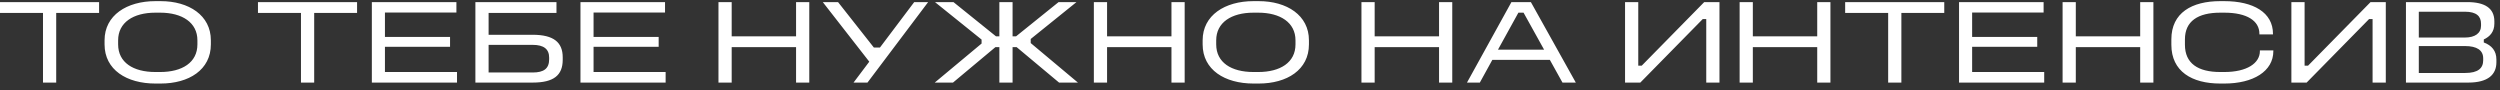 <?xml version="1.0" encoding="UTF-8"?> <svg xmlns="http://www.w3.org/2000/svg" width="333" height="12" viewBox="0 0 333 12" fill="none"><rect x="0" y="0" width="333" height="12" fill="#333333" stroke="none"/><path d="M-0.001 0.28H13.199V1.72H7.487V11H5.727V1.72H-0.001V0.28ZM20.695 0.152H21.399C25.159 0.152 28.087 2.04 28.087 5.368V5.912C28.087 9.304 25.159 11.128 21.399 11.128H20.695C16.887 11.128 13.927 9.304 13.927 5.912V5.368C13.927 2.04 16.887 0.152 20.695 0.152ZM20.695 1.688C17.751 1.688 15.735 3 15.735 5.368V5.912C15.735 8.328 17.751 9.592 20.695 9.592H21.335C24.263 9.592 26.295 8.328 26.295 5.912V5.368C26.295 3 24.263 1.688 21.335 1.688H20.695ZM34.361 0.28H47.561V1.72H41.849V11H40.089V1.72H34.361V0.28ZM49.53 0.28H60.794V1.672H51.274V4.92H59.946V6.232H51.274V9.592H60.874V11H49.53V0.28ZM63.322 0.28H74.122V1.72H65.082V4.632H70.954C73.77 4.632 74.954 5.656 74.954 7.64V7.96C74.954 10.04 73.738 11 70.954 11H63.322V0.28ZM65.082 5.976V9.656H70.954C72.426 9.656 73.146 9.144 73.146 7.896V7.672C73.146 6.536 72.426 5.976 70.954 5.976H65.082ZM77.318 0.28H88.582V1.672H79.062V4.92H87.734V6.232H79.062V9.592H88.662V11H77.318V0.28ZM95.7 0.28H97.46V4.84H106.036V0.28H107.796V11H106.036V6.28H97.46V11H95.7V0.28ZM109.596 0.28H111.628L116.396 6.328H117.212L121.772 0.28H123.628L115.548 11H113.692L115.788 8.216L109.596 0.28ZM124.539 0.28H127.003L132.667 4.84H133.115V0.28H134.875V4.84H135.339L141.003 0.28H143.387L137.291 5.192V5.736L143.579 11H141.067L135.419 6.28H134.875V11H133.115V6.28H132.587L126.939 11H124.507L130.747 5.8V5.272L124.539 0.28ZM145.702 0.28H147.462V4.84H156.038V0.28H157.798V11H156.038V6.28H147.462V11H145.702V0.28ZM166.959 0.152H167.663C171.423 0.152 174.351 2.04 174.351 5.368V5.912C174.351 9.304 171.423 11.128 167.663 11.128H166.959C163.151 11.128 160.191 9.304 160.191 5.912V5.368C160.191 2.04 163.151 0.152 166.959 0.152ZM166.959 1.688C164.015 1.688 161.999 3 161.999 5.368V5.912C161.999 8.328 164.015 9.592 166.959 9.592H167.599C170.527 9.592 172.559 8.328 172.559 5.912V5.368C172.559 3 170.527 1.688 167.599 1.688H166.959ZM181.345 0.28H183.105V4.84H191.681V0.28H193.441V11H191.681V6.28H183.105V11H181.345V0.28ZM201.322 0.28H203.914L209.898 11H208.122L206.442 7.976H198.778L197.114 11H195.402L201.322 0.28ZM202.25 1.688L199.53 6.616H205.674L202.938 1.688H202.25ZM216.457 0.28H218.217V8.744H218.681L227.001 0.28H229.033V11H227.273V2.536H226.809L218.489 11H216.457V0.28ZM231.718 0.28H233.478V4.84H242.054V0.28H243.814V11H242.054V6.28H233.478V11H231.718V0.28ZM245.775 0.28H258.975V1.72H253.263V11H251.503V1.72H245.775V0.28ZM260.944 0.28H272.208V1.672H262.688V4.92H271.36V6.232H262.688V9.592H272.288V11H260.944V0.28ZM274.737 0.28H276.497V4.84H285.073V0.28H286.833V11H285.073V6.28H276.497V11H274.737V0.28ZM295.737 0.152H296.281C300.137 0.152 302.761 1.656 302.761 4.504V4.584H300.953V4.504C300.953 2.776 299.305 1.688 296.281 1.688H295.737C292.761 1.688 291.033 2.824 291.033 5.24V5.96C291.033 8.44 292.761 9.592 295.737 9.592H296.281C299.289 9.592 301.017 8.424 301.017 6.808V6.712H302.809V6.808C302.809 9.496 300.137 11.128 296.281 11.128H295.737C291.961 11.128 289.225 9.512 289.225 5.96V5.24C289.225 1.704 291.961 0.152 295.737 0.152ZM305.212 0.28H306.972V8.744H307.436L315.756 0.28H317.788V11H316.028V2.536H315.564L307.244 11H305.212V0.28ZM320.473 0.28H328.649C330.985 0.28 332.249 1.096 332.249 2.84V3.144C332.249 4.232 331.657 4.872 330.841 5.256V5.656C331.881 6.04 332.521 6.76 332.521 7.928V8.296C332.521 9.912 331.433 11 328.777 11H320.473V0.28ZM322.185 1.56V5H328.329C329.689 5 330.473 4.408 330.473 3.432V3.16C330.473 2.168 329.865 1.56 328.329 1.56H322.185ZM322.185 6.136V9.72H328.361C330.089 9.72 330.761 9.08 330.761 8.024V7.768C330.761 6.68 329.897 6.136 328.361 6.136H322.185Z" fill="white"></path></svg> 